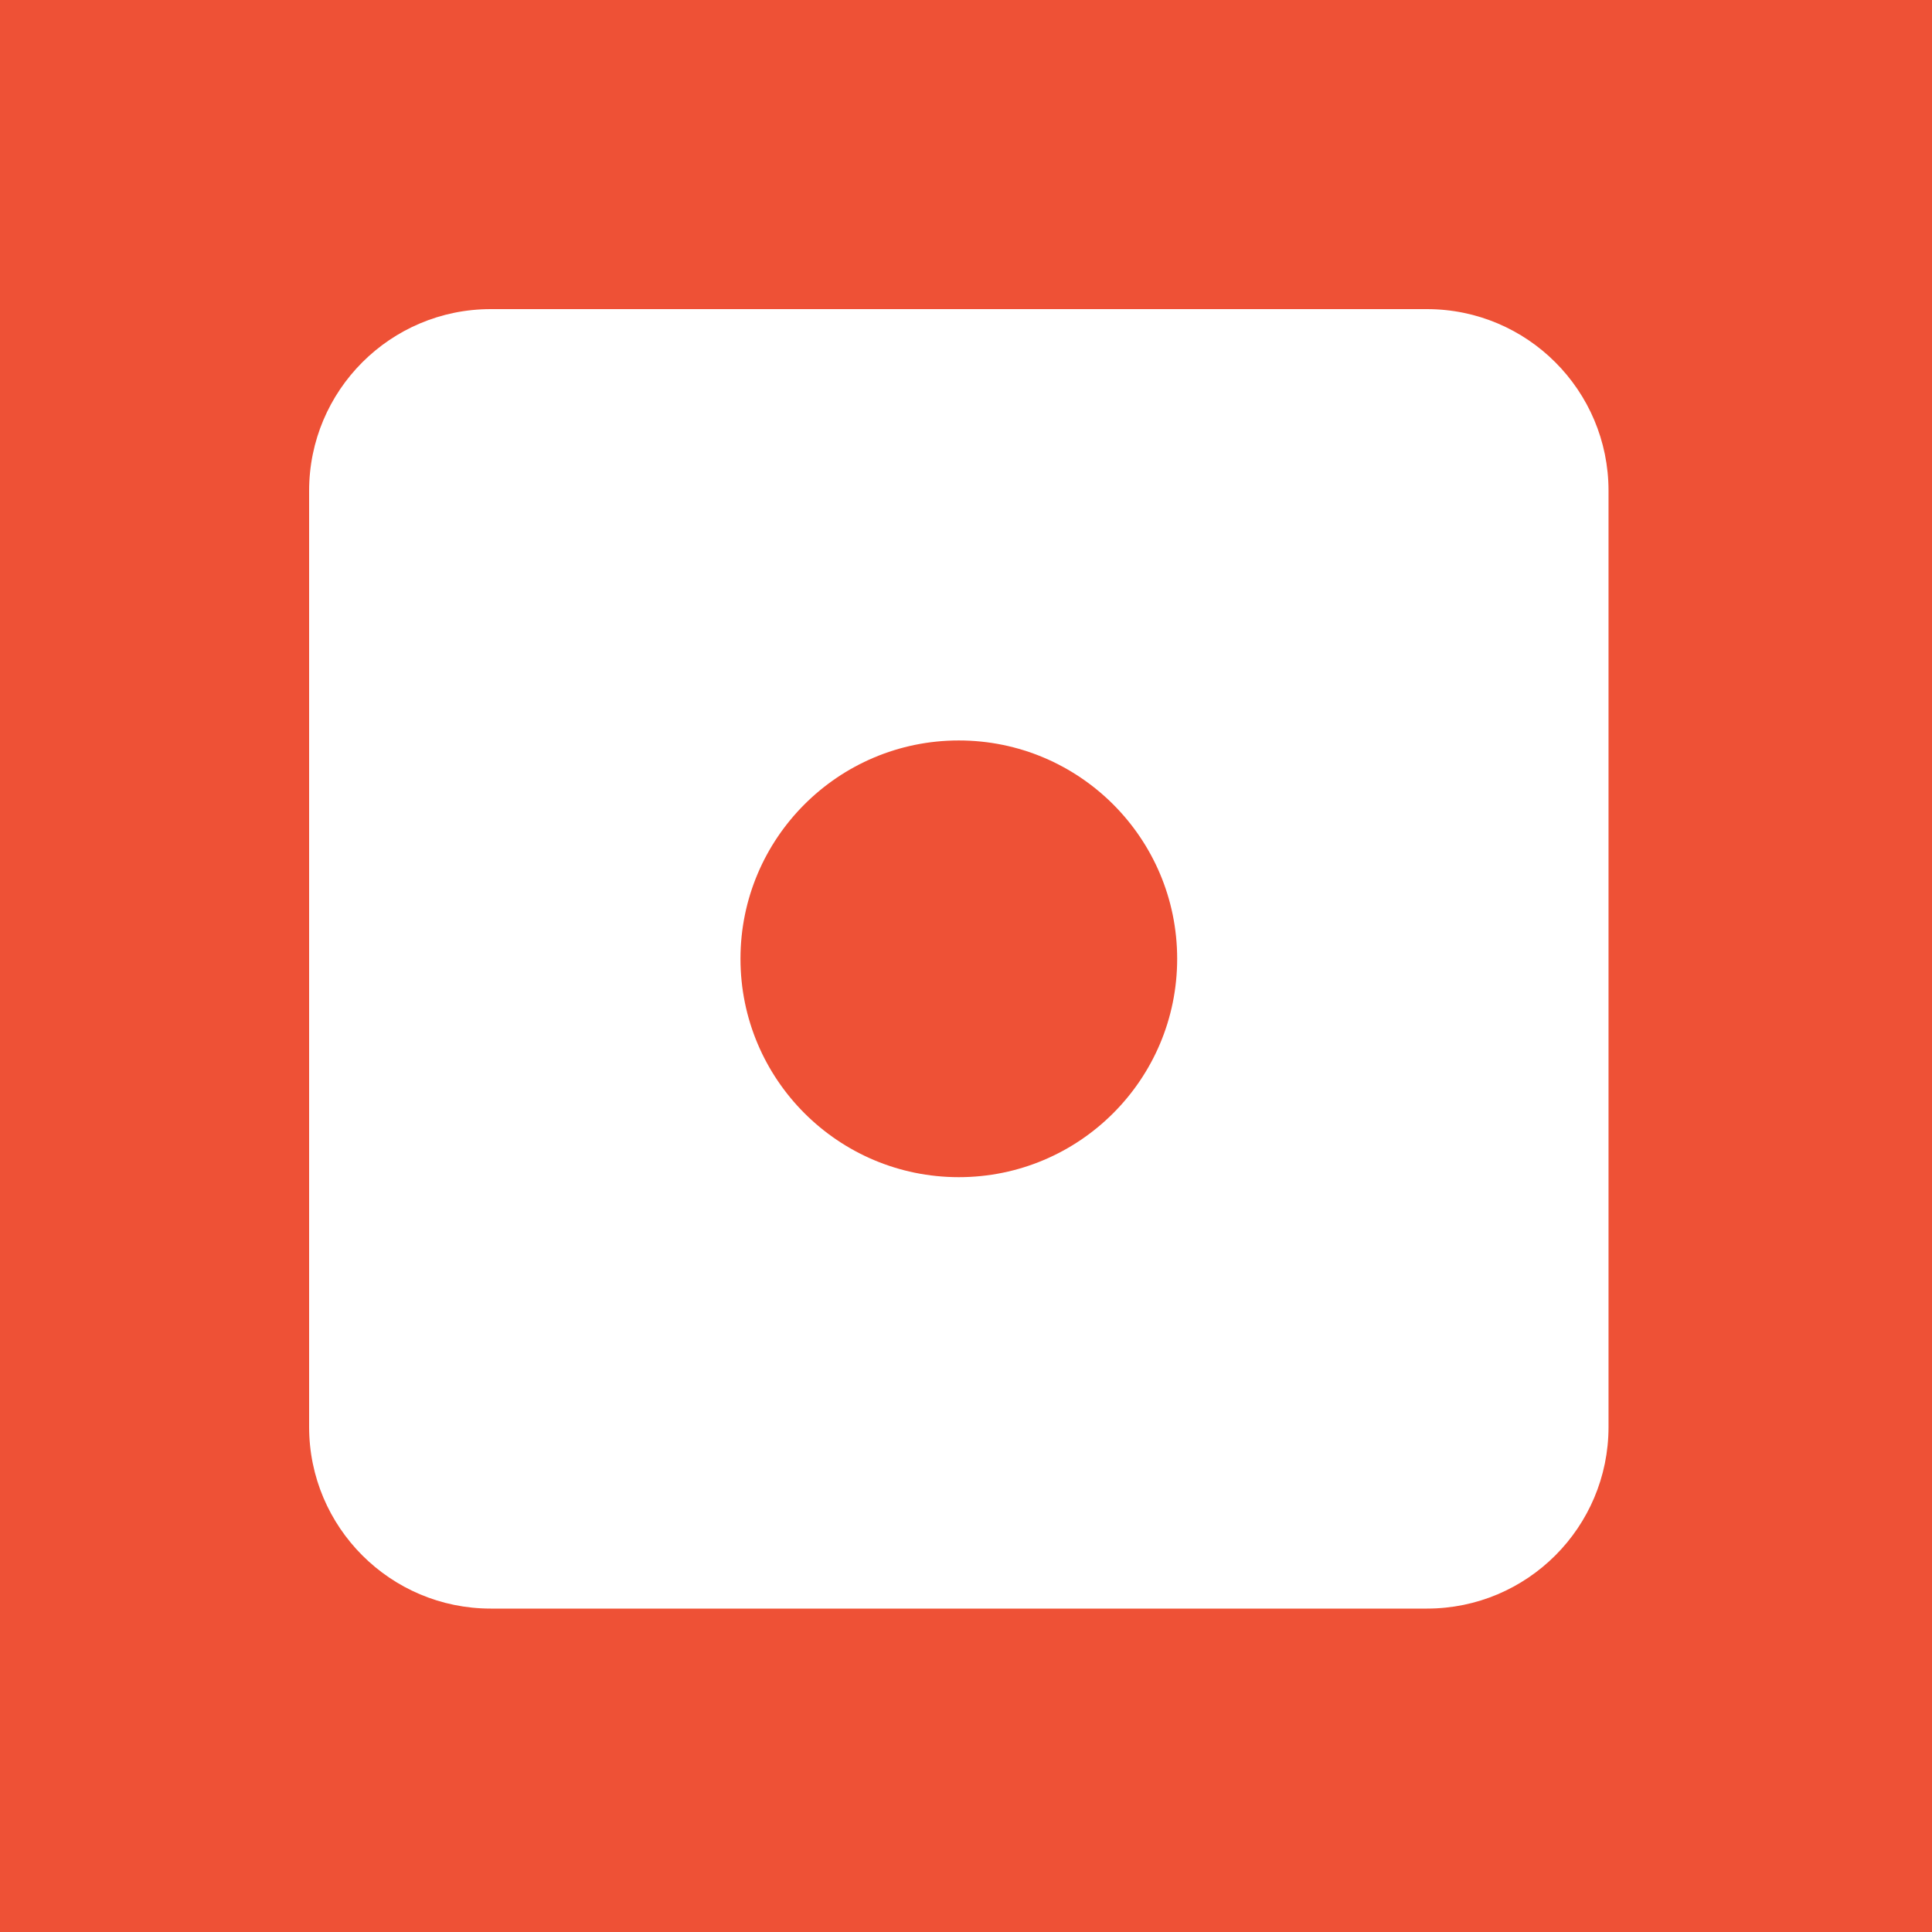 <?xml version="1.0" encoding="UTF-8"?> <svg xmlns="http://www.w3.org/2000/svg" viewBox="1950 2450 100 100" width="100" height="100" data-guides="{&quot;vertical&quot;:[],&quot;horizontal&quot;:[]}"><path color="rgb(51, 51, 51)" fill-rule="evenodd" fill="#ee5136" font-size-adjust="none" x="0" y="0" width="100" height="100" rx="50" ry="50" id="tSvg72ab603a12" title="Rectangle 5" fill-opacity="1" stroke="none" stroke-opacity="1" d="M 1950 2450L 2050 2450L 2050 2550L 1950 2550Z" style="transform: rotate(0deg); transform-origin: 2000px 2500px;"></path><path fill="#ffffff" stroke="#ffffff" fill-opacity="1" stroke-width="0" stroke-opacity="1" color="rgb(51, 51, 51)" fill-rule="evenodd" font-size-adjust="none" id="tSvg498a2b3983" title="Path 5" d="M 2023.859 2466 C 2007.705 2466 1991.552 2466 1975.398 2466C 1970.209 2466 1966 2470.209 1966 2475.401C 1966 2491.554 1966 2507.706 1966 2523.859C 1966 2529.051 1970.209 2533.26 1975.398 2533.26C 1991.552 2533.26 2007.705 2533.26 2023.859 2533.26C 2029.051 2533.26 2033.257 2529.051 2033.257 2523.859C 2033.257 2507.706 2033.257 2491.554 2033.257 2475.401C 2033.257 2470.209 2029.051 2466 2023.859 2466ZM 1999.627 2510.93 C 1993.388 2510.93 1988.327 2505.868 1988.327 2499.626C 1988.327 2493.387 1993.388 2488.326 1999.627 2488.326C 2005.869 2488.326 2010.93 2493.388 2010.93 2499.626C 2010.931 2505.869 2005.869 2510.93 1999.627 2510.93Z"></path><defs></defs></svg> 